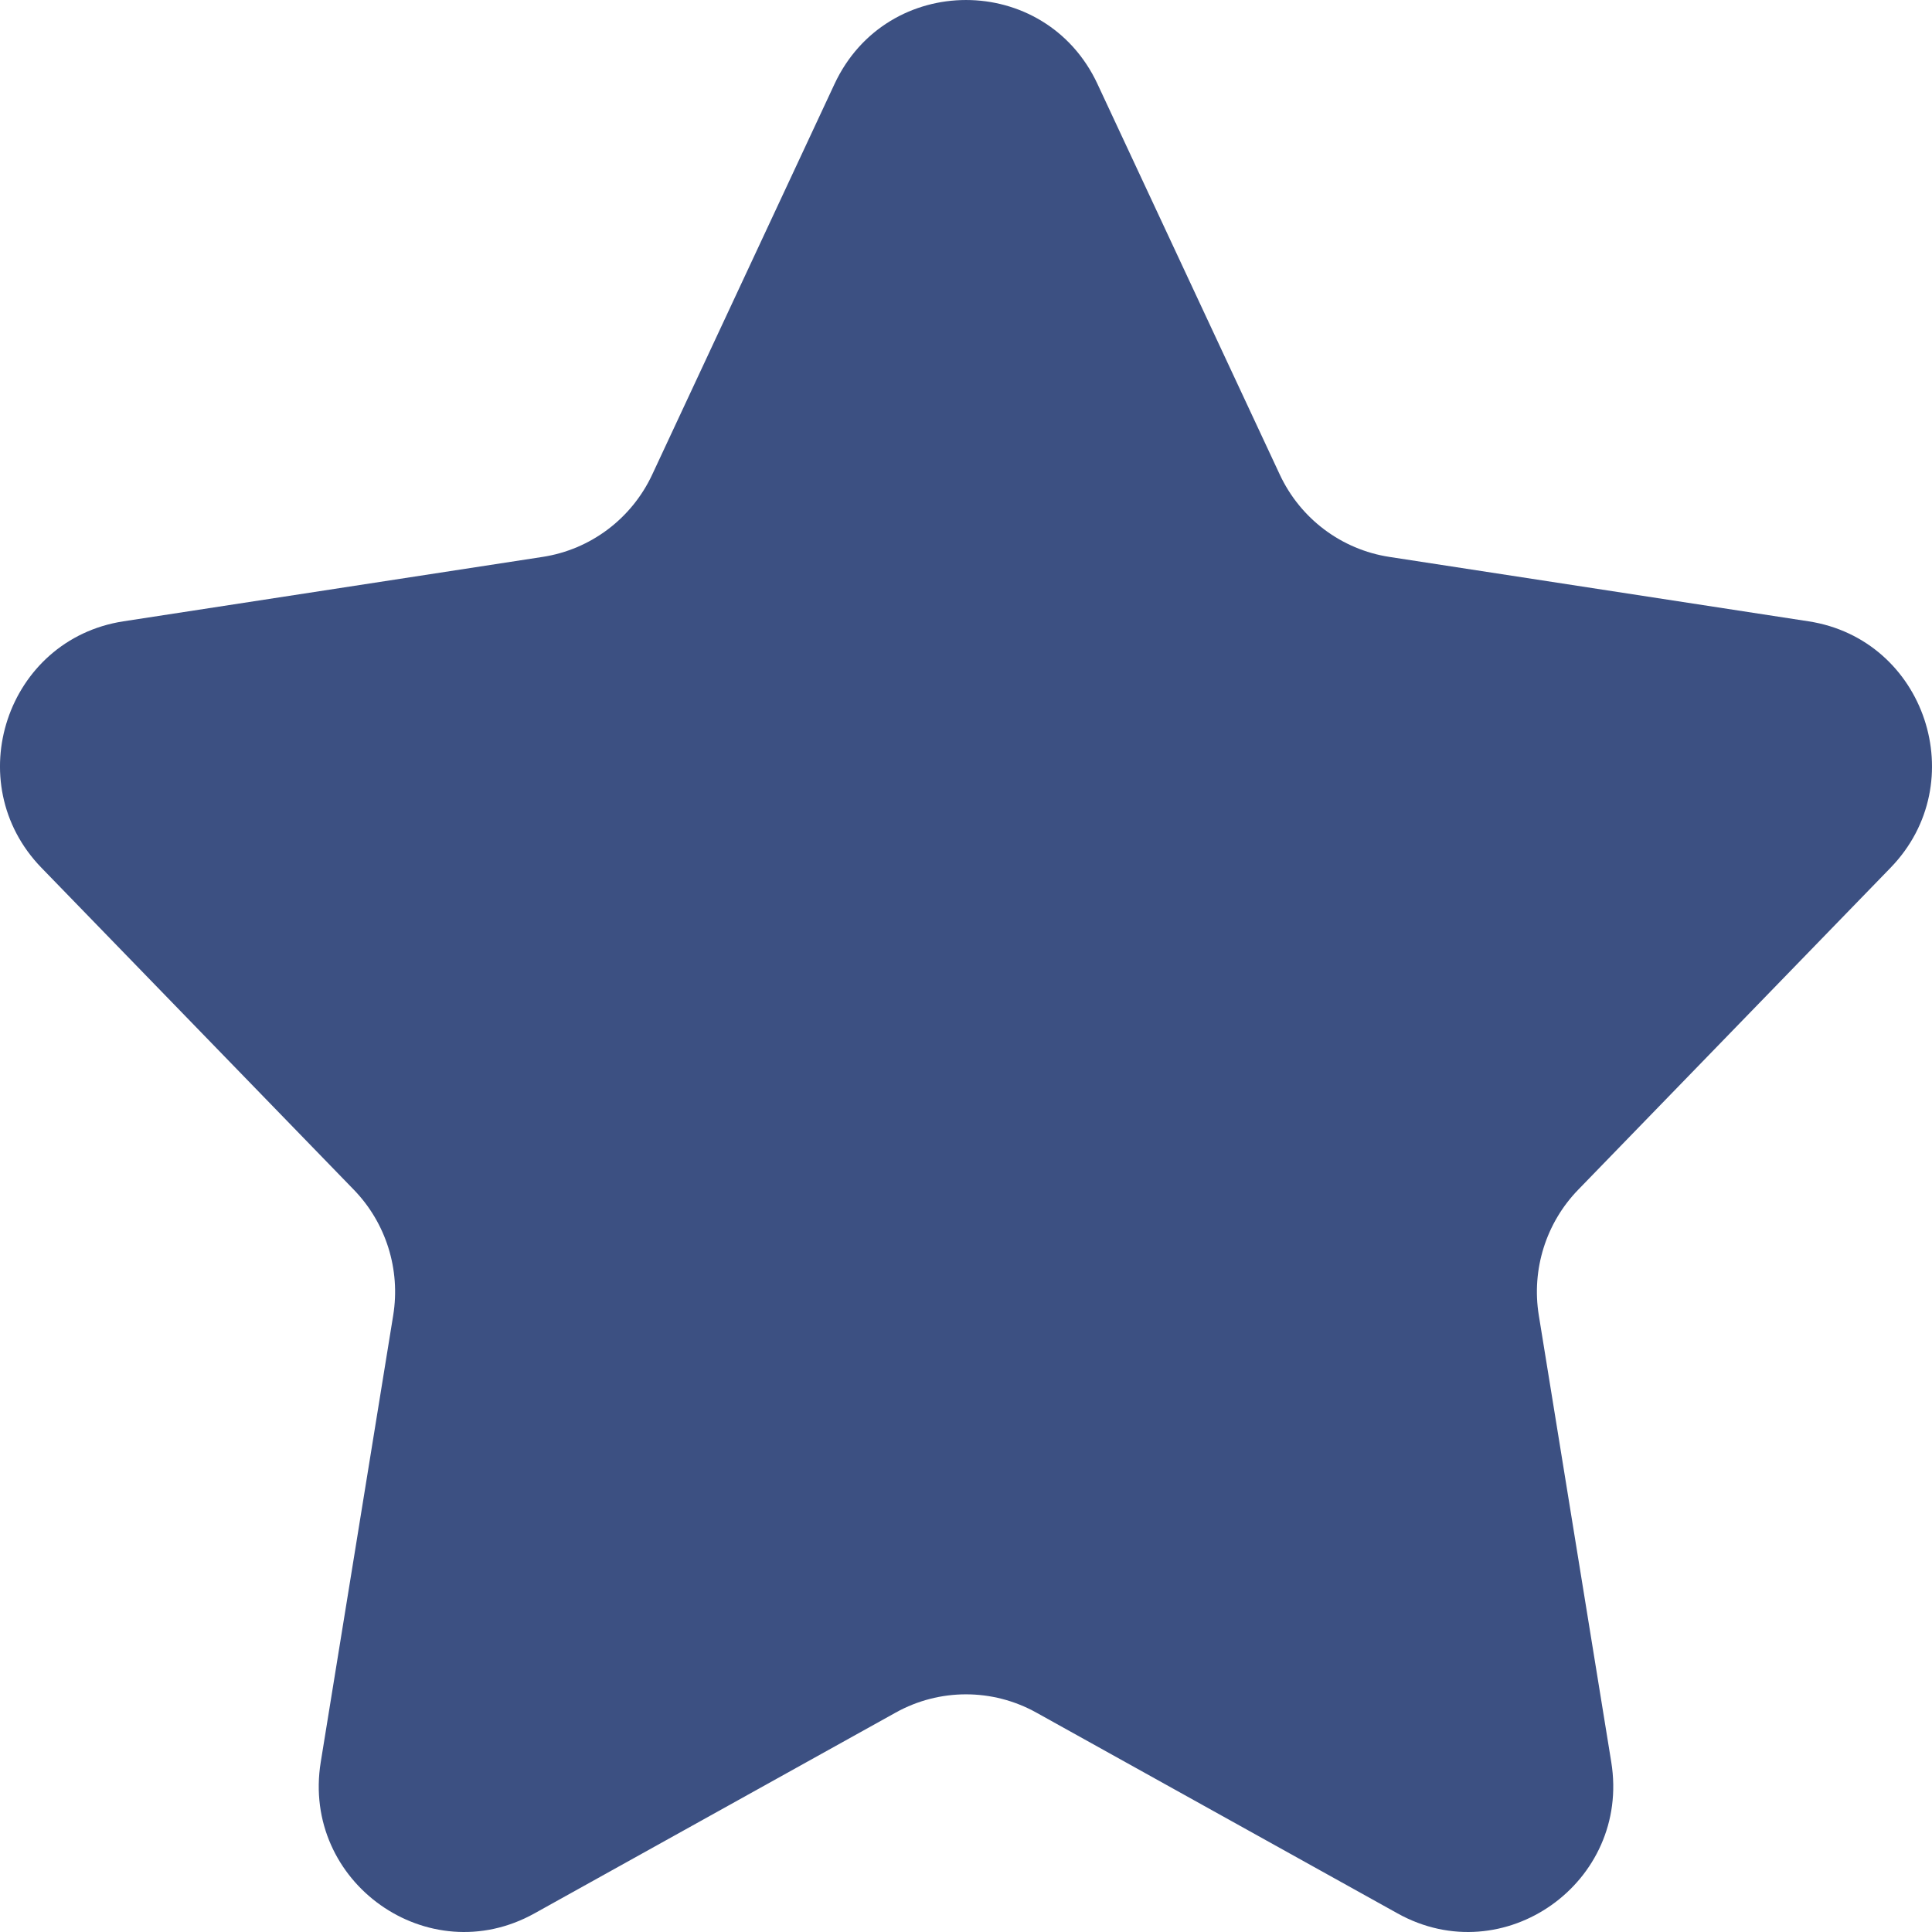 <?xml version="1.0" encoding="UTF-8"?><svg id="_レイヤー_2" xmlns="http://www.w3.org/2000/svg" width="100" height="100" viewBox="0 0 100 100"><defs><style>.cls-1{fill:#3c5082;stroke-width:0px;}</style></defs><g id="_レイヤー_1-2"><path class="cls-1" d="m56.806,4.349l9.435,20.214c1.065,2.283,3.192,3.881,5.671,4.262l21.697,3.334c6.05.93,8.52,8.35,4.246,12.756l-16.168,16.665c-1.667,1.718-2.423,4.129-2.039,6.498l3.751,23.126c1.01,6.23-5.565,10.889-11.058,7.835l-18.703-10.397c-2.264-1.258-5.012-1.258-7.275,0l-18.703,10.397c-5.493,3.054-12.069-1.605-11.058-7.835l3.751-23.126c.384-2.369-.373-4.78-2.039-6.498L2.145,44.915c-4.274-4.405-1.804-11.826,4.246-12.756l21.697-3.334c2.479-.381,4.605-1.979,5.671-4.262l9.435-20.214c2.706-5.798,10.907-5.798,13.613,0Z"/></g></svg>